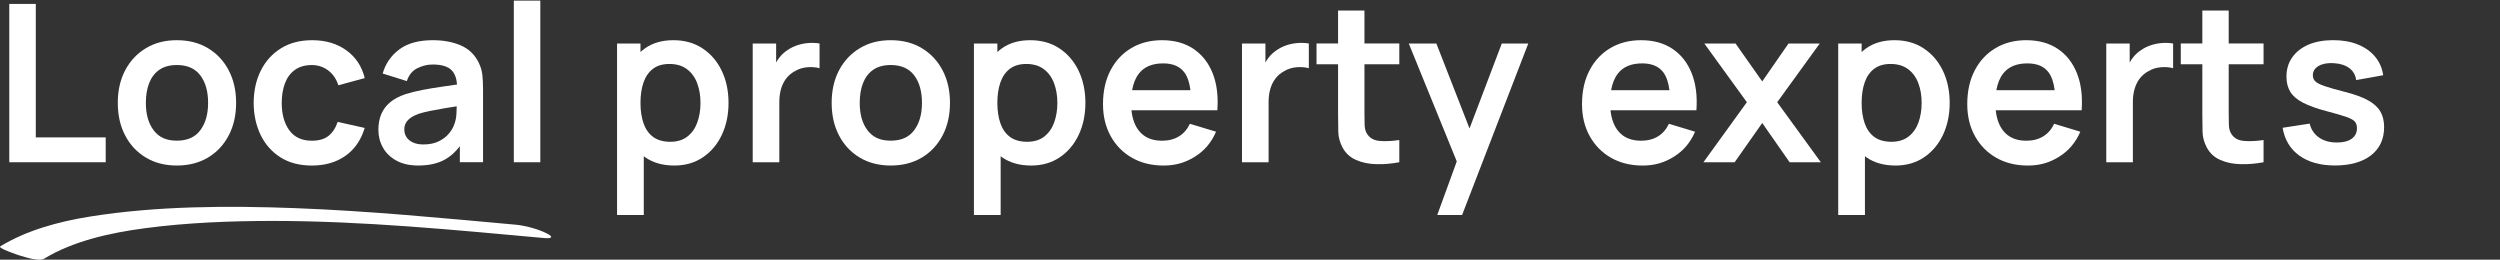 <?xml version="1.0" encoding="UTF-8"?>
<svg xmlns="http://www.w3.org/2000/svg" viewBox="0 0 1052.26 109.29">
  <rect x="0" y="0" width="1052.26" height="109.29" fill="#333333" stroke="none"/>
  <defs>
    <style>
      .cls-1 {
        fill: #fff;
      }
    </style>
  </defs>
  <g id="Property">
    <g>
      <polygon class="cls-1" points="15.06 1.65 3.91 1.65 3.91 68.29 44.49 68.29 44.49 57.83 15.06 57.83 15.06 1.65"/>
      <path class="cls-1" d="M87.58,20.3c-3.73-2.25-8.11-3.38-13.14-3.38s-9.23,1.11-12.96,3.33c-3.73,2.22-6.65,5.31-8.75,9.26-2.1,3.95-3.15,8.55-3.15,13.79s1.03,9.71,3.08,13.67c2.05,3.96,4.94,7.07,8.68,9.32,3.73,2.25,8.1,3.38,13.1,3.38s9.36-1.12,13.1-3.35c3.73-2.24,6.64-5.34,8.72-9.3,2.08-3.96,3.12-8.54,3.12-13.72s-1.03-9.71-3.1-13.67c-2.07-3.96-4.97-7.07-8.7-9.32ZM84.34,54.77c-2.16,2.96-5.46,4.44-9.9,4.44s-7.54-1.44-9.74-4.33c-2.21-2.88-3.31-6.75-3.31-11.59,0-3.15.46-5.92,1.39-8.31.93-2.39,2.35-4.26,4.28-5.6,1.93-1.34,4.39-2.01,7.38-2.01,4.38,0,7.67,1.44,9.86,4.33,2.19,2.88,3.29,6.75,3.29,11.59s-1.08,8.51-3.24,11.48Z"/>
      <path class="cls-1" d="M124.09,29.44c1.88-1.37,4.27-2.06,7.17-2.06,2.56,0,4.84.75,6.85,2.24,2.01,1.5,3.44,3.59,4.3,6.27l11.11-3.01c-1.2-4.94-3.77-8.83-7.71-11.68-3.93-2.85-8.74-4.28-14.42-4.28-5.06,0-9.43,1.13-13.1,3.4-3.67,2.27-6.5,5.38-8.49,9.35-1.99,3.96-3,8.51-3.03,13.63.03,5.03,1.01,9.53,2.94,13.51,1.93,3.98,4.71,7.12,8.35,9.42,3.64,2.3,8.04,3.45,13.19,3.45,5.58,0,10.3-1.37,14.16-4.1,3.86-2.73,6.56-6.64,8.1-11.73l-11.38-2.54c-.86,2.56-2.15,4.52-3.86,5.88-1.71,1.36-4.05,2.04-7.01,2.04-4.2,0-7.36-1.46-9.49-4.4-2.13-2.93-3.19-6.77-3.19-11.52,0-3.05.45-5.78,1.34-8.19.89-2.41,2.28-4.3,4.17-5.67Z"/>
      <path class="cls-1" d="M201.41,26.22c-1.64-3.3-4.14-5.68-7.52-7.13-3.38-1.45-7.29-2.17-11.73-2.17-5.89,0-10.57,1.28-14.04,3.84-3.47,2.56-5.82,5.95-7.06,10.18l10.18,3.19c.83-2.56,2.3-4.37,4.4-5.41,2.1-1.05,4.27-1.57,6.52-1.57,3.73,0,6.39.82,7.96,2.45,1.31,1.36,2.05,3.36,2.25,5.97-2.01.3-3.98.58-5.88.85-3.16.45-6.09.93-8.79,1.46-2.7.52-5.05,1.11-7.06,1.76-2.65.9-4.81,2.04-6.48,3.45-1.67,1.4-2.9,3.07-3.7,5-.8,1.93-1.2,4.1-1.2,6.5,0,2.75.64,5.26,1.92,7.54,1.28,2.28,3.17,4.11,5.67,5.48,2.5,1.37,5.55,2.06,9.16,2.06,4.5,0,8.26-.84,11.27-2.52,2.31-1.29,4.4-3.16,6.27-5.6v6.73h9.76v-30.68c0-2.16-.09-4.16-.28-5.99-.19-1.83-.73-3.63-1.62-5.39ZM191.14,52.51c-.37,1.14-1.09,2.36-2.15,3.66s-2.49,2.39-4.28,3.29c-1.79.9-3.95,1.34-6.48,1.34-1.76,0-3.23-.28-4.42-.83-1.19-.56-2.09-1.3-2.71-2.24-.62-.94-.93-2.03-.93-3.26,0-1.08.24-2.02.72-2.82.48-.8,1.16-1.51,2.06-2.13.89-.62,1.99-1.16,3.29-1.62,1.33-.43,2.85-.82,4.58-1.18,1.73-.35,3.79-.73,6.2-1.13,1.53-.26,3.29-.54,5.21-.85-.02.85-.05,1.81-.1,2.9-.08,1.84-.41,3.46-.99,4.88Z"/>
      <rect class="cls-1" x="216.27" y=".26" width="11.15" height="68.03"/>
      <path class="cls-1" d="M295.7,20.37c-3.47-2.3-7.57-3.45-12.29-3.45s-8.74,1.15-11.96,3.45c-.66.47-1.28.99-1.87,1.53v-3.59h-9.86v72.19h11.25v-24.75c.2.15.39.31.6.45,3.3,2.31,7.39,3.47,12.26,3.47,4.6,0,8.61-1.16,12.03-3.47s6.08-5.46,7.96-9.44c1.88-3.98,2.82-8.47,2.82-13.47s-.96-9.57-2.87-13.54c-1.91-3.96-4.6-7.1-8.08-9.39ZM293.48,51.6c-.91,2.48-2.31,4.45-4.19,5.9-1.88,1.45-4.27,2.18-7.17,2.18s-5.41-.69-7.24-2.06c-1.84-1.37-3.18-3.29-4.03-5.76-.85-2.47-1.27-5.32-1.27-8.56s.42-6.13,1.27-8.58c.85-2.45,2.17-4.37,3.96-5.74,1.79-1.37,4.1-2.06,6.94-2.06,2.99,0,5.46.73,7.4,2.2,1.94,1.47,3.38,3.44,4.3,5.92.93,2.48,1.39,5.24,1.39,8.26s-.46,5.82-1.37,8.31Z"/>
      <path class="cls-1" d="M340.38,18.1c-1.57.11-3.11.4-4.6.88-1.5.48-2.86,1.13-4.1,1.97-1.45.9-2.69,2.03-3.73,3.4-.47.62-.89,1.28-1.27,1.96v-8h-9.86v49.98h11.2v-25.41c0-1.91.23-3.69.69-5.35.46-1.65,1.18-3.12,2.15-4.42.97-1.3,2.23-2.36,3.77-3.19,1.54-.93,3.28-1.46,5.21-1.62,1.93-.15,3.63-.02,5.11.42v-10.41c-1.48-.25-3.01-.32-4.58-.21Z"/>
      <path class="cls-1" d="M388.05,20.3c-3.73-2.25-8.11-3.38-13.14-3.38s-9.23,1.11-12.96,3.33c-3.73,2.22-6.65,5.31-8.75,9.26-2.1,3.95-3.15,8.55-3.15,13.79s1.03,9.71,3.08,13.67c2.05,3.96,4.94,7.07,8.68,9.32,3.73,2.25,8.1,3.38,13.1,3.38s9.36-1.12,13.1-3.35c3.73-2.24,6.64-5.34,8.72-9.3,2.08-3.96,3.12-8.54,3.12-13.72s-1.03-9.71-3.1-13.67c-2.07-3.96-4.97-7.07-8.7-9.32ZM384.81,54.77c-2.16,2.96-5.46,4.44-9.9,4.44s-7.54-1.44-9.74-4.33c-2.21-2.88-3.31-6.75-3.31-11.59,0-3.15.46-5.92,1.39-8.31.93-2.39,2.35-4.26,4.28-5.6,1.93-1.34,4.39-2.01,7.38-2.01,4.38,0,7.67,1.44,9.86,4.33,2.19,2.88,3.29,6.75,3.29,11.59s-1.08,8.51-3.24,11.48Z"/>
      <path class="cls-1" d="M445.91,20.37c-3.47-2.3-7.57-3.45-12.29-3.45s-8.74,1.15-11.96,3.45c-.66.47-1.28.99-1.87,1.53v-3.59h-9.86v72.19h11.25v-24.75c.2.15.39.31.6.45,3.3,2.31,7.39,3.47,12.26,3.47,4.6,0,8.61-1.16,12.03-3.47s6.08-5.46,7.96-9.44c1.88-3.98,2.82-8.47,2.82-13.47s-.96-9.57-2.87-13.54c-1.91-3.96-4.6-7.1-8.08-9.39ZM443.69,51.6c-.91,2.48-2.31,4.45-4.19,5.9-1.88,1.45-4.27,2.18-7.17,2.18s-5.41-.69-7.24-2.06c-1.84-1.37-3.18-3.29-4.03-5.76-.85-2.47-1.27-5.32-1.27-8.56s.42-6.13,1.27-8.58c.85-2.45,2.17-4.37,3.96-5.74,1.79-1.37,4.1-2.06,6.94-2.06,2.99,0,5.46.73,7.4,2.2,1.94,1.47,3.38,3.44,4.3,5.92.93,2.48,1.39,5.24,1.39,8.26s-.46,5.82-1.37,8.31Z"/>
      <path class="cls-1" d="M502.33,20.55c-3.63-2.42-8.03-3.63-13.21-3.63-4.91,0-9.23,1.11-12.96,3.33-3.73,2.22-6.65,5.34-8.75,9.37-2.1,4.03-3.15,8.77-3.15,14.23,0,5.06,1.07,9.53,3.22,13.42,2.14,3.89,5.13,6.93,8.95,9.12,3.82,2.19,8.27,3.29,13.33,3.29s9.22-1.25,13.21-3.75c4-2.5,6.95-6,8.86-10.5l-11.01-3.33c-1.08,2.31-2.61,4.08-4.6,5.3s-4.36,1.83-7.1,1.83c-4.26,0-7.5-1.39-9.72-4.17-1.74-2.18-2.79-5.07-3.17-8.65h36.16c.43-5.99-.23-11.18-1.99-15.6-1.76-4.41-4.45-7.83-8.08-10.25ZM489.58,26.68c4.04,0,7,1.25,8.89,3.75,1.33,1.77,2.19,4.3,2.6,7.54h-24.56c.51-2.89,1.47-5.24,2.9-7.06,2.22-2.82,5.61-4.23,10.18-4.23Z"/>
      <path class="cls-1" d="M546.31,18.1c-1.57.11-3.11.4-4.6.88-1.5.48-2.86,1.13-4.09,1.97-1.45.9-2.69,2.03-3.73,3.4-.47.62-.89,1.28-1.27,1.96v-8h-9.86v49.98h11.2v-25.41c0-1.91.23-3.69.69-5.35.46-1.65,1.18-3.12,2.15-4.42s2.23-2.36,3.77-3.19c1.54-.93,3.28-1.46,5.21-1.62,1.93-.15,3.63-.02,5.11.42v-10.41c-1.48-.25-3.01-.32-4.58-.21Z"/>
      <path class="cls-1" d="M574.31,4.42h-11.11v13.88h-9.07v8.75h9.07v20.82c0,2.84.03,5.38.09,7.64.06,2.25.66,4.46,1.81,6.62,1.29,2.38,3.19,4.11,5.69,5.21s5.33,1.68,8.49,1.76c3.16.08,6.39-.19,9.69-.81v-9.35c-3.12.46-5.89.59-8.33.37-2.44-.22-4.21-1.25-5.32-3.1-.59-.96-.9-2.19-.95-3.7-.05-1.51-.07-3.27-.07-5.28v-20.18h14.67v-8.75h-14.67V4.42Z"/>
      <polygon class="cls-1" points="618.53 54.07 604.57 18.31 592.96 18.31 613.16 67.94 604.94 90.5 615.4 90.5 643.26 18.31 632.11 18.31 618.53 54.07"/>
      <path class="cls-1" d="M703.95,20.55c-3.62-2.42-8.03-3.63-13.21-3.63-4.91,0-9.22,1.11-12.96,3.33-3.73,2.22-6.65,5.34-8.75,9.37-2.1,4.03-3.15,8.77-3.15,14.23,0,5.06,1.07,9.53,3.22,13.42s5.13,6.93,8.96,9.12c3.83,2.19,8.27,3.29,13.33,3.29s9.22-1.25,13.21-3.75c3.99-2.5,6.95-6,8.86-10.5l-11.01-3.33c-1.08,2.31-2.61,4.08-4.6,5.3s-4.36,1.83-7.1,1.83c-4.26,0-7.5-1.39-9.72-4.17-1.74-2.18-2.79-5.07-3.17-8.65h36.16c.43-5.99-.23-11.18-1.99-15.6-1.76-4.41-4.45-7.83-8.08-10.25ZM691.2,26.68c4.04,0,7,1.25,8.88,3.75,1.33,1.77,2.19,4.3,2.6,7.54h-24.56c.51-2.89,1.47-5.24,2.9-7.06,2.22-2.82,5.61-4.23,10.18-4.23Z"/>
      <polygon class="cls-1" points="765.94 18.31 752.8 18.31 741.73 34.27 730.49 18.31 717.35 18.31 735.26 43.02 716.98 68.29 730.12 68.29 741.73 51.77 753.26 68.29 766.4 68.29 748.03 43.02 765.94 18.31"/>
      <path class="cls-1" d="M809.69,20.37c-3.47-2.3-7.57-3.45-12.29-3.45s-8.74,1.15-11.96,3.45c-.66.47-1.28.99-1.87,1.53v-3.59h-9.86v72.19h11.25v-24.75c.2.15.39.31.6.45,3.3,2.31,7.39,3.47,12.26,3.47,4.6,0,8.61-1.16,12.03-3.47s6.08-5.46,7.96-9.44c1.88-3.98,2.82-8.47,2.82-13.47s-.96-9.57-2.87-13.54c-1.91-3.96-4.6-7.1-8.08-9.39ZM807.47,51.6c-.91,2.48-2.31,4.45-4.19,5.9-1.88,1.45-4.27,2.18-7.17,2.18s-5.41-.69-7.24-2.06c-1.84-1.37-3.18-3.29-4.03-5.76-.85-2.47-1.27-5.32-1.27-8.56s.42-6.13,1.27-8.58,2.17-4.37,3.96-5.74c1.79-1.37,4.1-2.06,6.94-2.06,2.99,0,5.46.73,7.4,2.2,1.94,1.47,3.38,3.44,4.3,5.92.93,2.48,1.39,5.24,1.39,8.26s-.46,5.82-1.36,8.31Z"/>
      <path class="cls-1" d="M866.1,20.55c-3.62-2.42-8.03-3.63-13.21-3.63-4.91,0-9.22,1.11-12.96,3.33-3.73,2.22-6.65,5.34-8.75,9.37-2.1,4.03-3.15,8.77-3.15,14.23,0,5.06,1.07,9.53,3.22,13.42s5.13,6.93,8.96,9.12c3.83,2.19,8.27,3.29,13.33,3.29s9.22-1.25,13.21-3.75c3.99-2.5,6.95-6,8.86-10.5l-11.01-3.33c-1.08,2.31-2.61,4.08-4.6,5.3s-4.36,1.83-7.1,1.83c-4.26,0-7.5-1.39-9.72-4.17-1.74-2.18-2.79-5.07-3.17-8.65h36.16c.43-5.99-.23-11.18-1.99-15.6-1.76-4.41-4.45-7.83-8.08-10.25ZM853.35,26.68c4.04,0,7,1.25,8.88,3.75,1.33,1.77,2.19,4.3,2.6,7.54h-24.56c.51-2.89,1.47-5.24,2.9-7.06,2.22-2.82,5.61-4.23,10.18-4.23Z"/>
      <path class="cls-1" d="M910.09,18.1c-1.57.11-3.11.4-4.6.88-1.5.48-2.86,1.13-4.09,1.97-1.45.9-2.69,2.03-3.73,3.4-.47.62-.89,1.28-1.27,1.96v-8h-9.86v49.98h11.2v-25.41c0-1.91.23-3.69.69-5.35.46-1.65,1.18-3.12,2.15-4.42s2.23-2.36,3.77-3.19c1.54-.93,3.28-1.46,5.21-1.62,1.93-.15,3.63-.02,5.11.42v-10.41c-1.48-.25-3.01-.32-4.58-.21Z"/>
      <path class="cls-1" d="M938.08,4.42h-11.11v13.88h-9.07v8.75h9.07v20.82c0,2.84.03,5.38.09,7.64.06,2.25.66,4.46,1.81,6.62,1.29,2.38,3.19,4.11,5.69,5.21s5.33,1.68,8.49,1.76c3.16.08,6.39-.19,9.69-.81v-9.35c-3.12.46-5.89.59-8.33.37-2.44-.22-4.21-1.25-5.32-3.1-.59-.96-.9-2.19-.95-3.7-.05-1.51-.07-3.27-.07-5.28v-20.18h14.67v-8.75h-14.67V4.42Z"/>
      <path class="cls-1" d="M1001.88,46.91c-1.06-1.82-2.79-3.39-5.18-4.7-2.39-1.31-5.58-2.48-9.56-3.49-3.89-.99-6.81-1.82-8.77-2.5-1.96-.68-3.26-1.36-3.91-2.04-.65-.68-.97-1.5-.97-2.45,0-1.7.8-3.02,2.41-3.96,1.6-.94,3.72-1.33,6.34-1.18,2.75.15,4.94.85,6.59,2.08,1.65,1.23,2.62,2.92,2.89,5.04l11.38-2.04c-.43-2.99-1.57-5.6-3.42-7.82-1.85-2.22-4.28-3.93-7.29-5.14s-6.46-1.8-10.34-1.8-7.44.62-10.37,1.87-5.21,3.03-6.85,5.35c-1.64,2.31-2.45,5.03-2.45,8.14,0,2.5.54,4.63,1.62,6.39,1.08,1.76,2.85,3.28,5.32,4.56,2.47,1.28,5.8,2.48,10,3.59,3.76.99,6.56,1.8,8.38,2.45,1.82.65,3,1.32,3.54,2.01.54.69.81,1.61.81,2.75,0,1.85-.73,3.31-2.2,4.37-1.47,1.06-3.54,1.6-6.22,1.6-3.05,0-5.58-.71-7.59-2.13-2.01-1.42-3.3-3.36-3.89-5.83l-11.38,1.76c.83,5.03,3.18,8.93,7.03,11.71,3.86,2.78,8.87,4.16,15.04,4.16s11.5-1.43,15.16-4.3c3.66-2.87,5.48-6.82,5.48-11.85,0-2.59-.53-4.8-1.6-6.62Z"/>
    </g>
  </g>
  <g id="Underscore">
    <path class="cls-1" d="M18.67,108.83c11.95-7.26,27.27-10.81,42.69-12.82,17.58-2.31,35.68-3.02,53.65-3.02,38.14.02,76.17,3.78,114.09,7.21,3.38.31,3.88-.56,1.01-1.98-3.59-1.77-8.81-3.26-13.12-3.65-30.82-2.79-61.69-5.79-92.65-6.96-28.72-1.08-58.45-.92-86.38,3.53-13.89,2.21-27.05,5.99-37.84,12.54-1.26.76,7.89,3.79,8.57,3.99,2.26.63,7.8,2.51,9.98,1.18"/>
  </g>
</svg>
